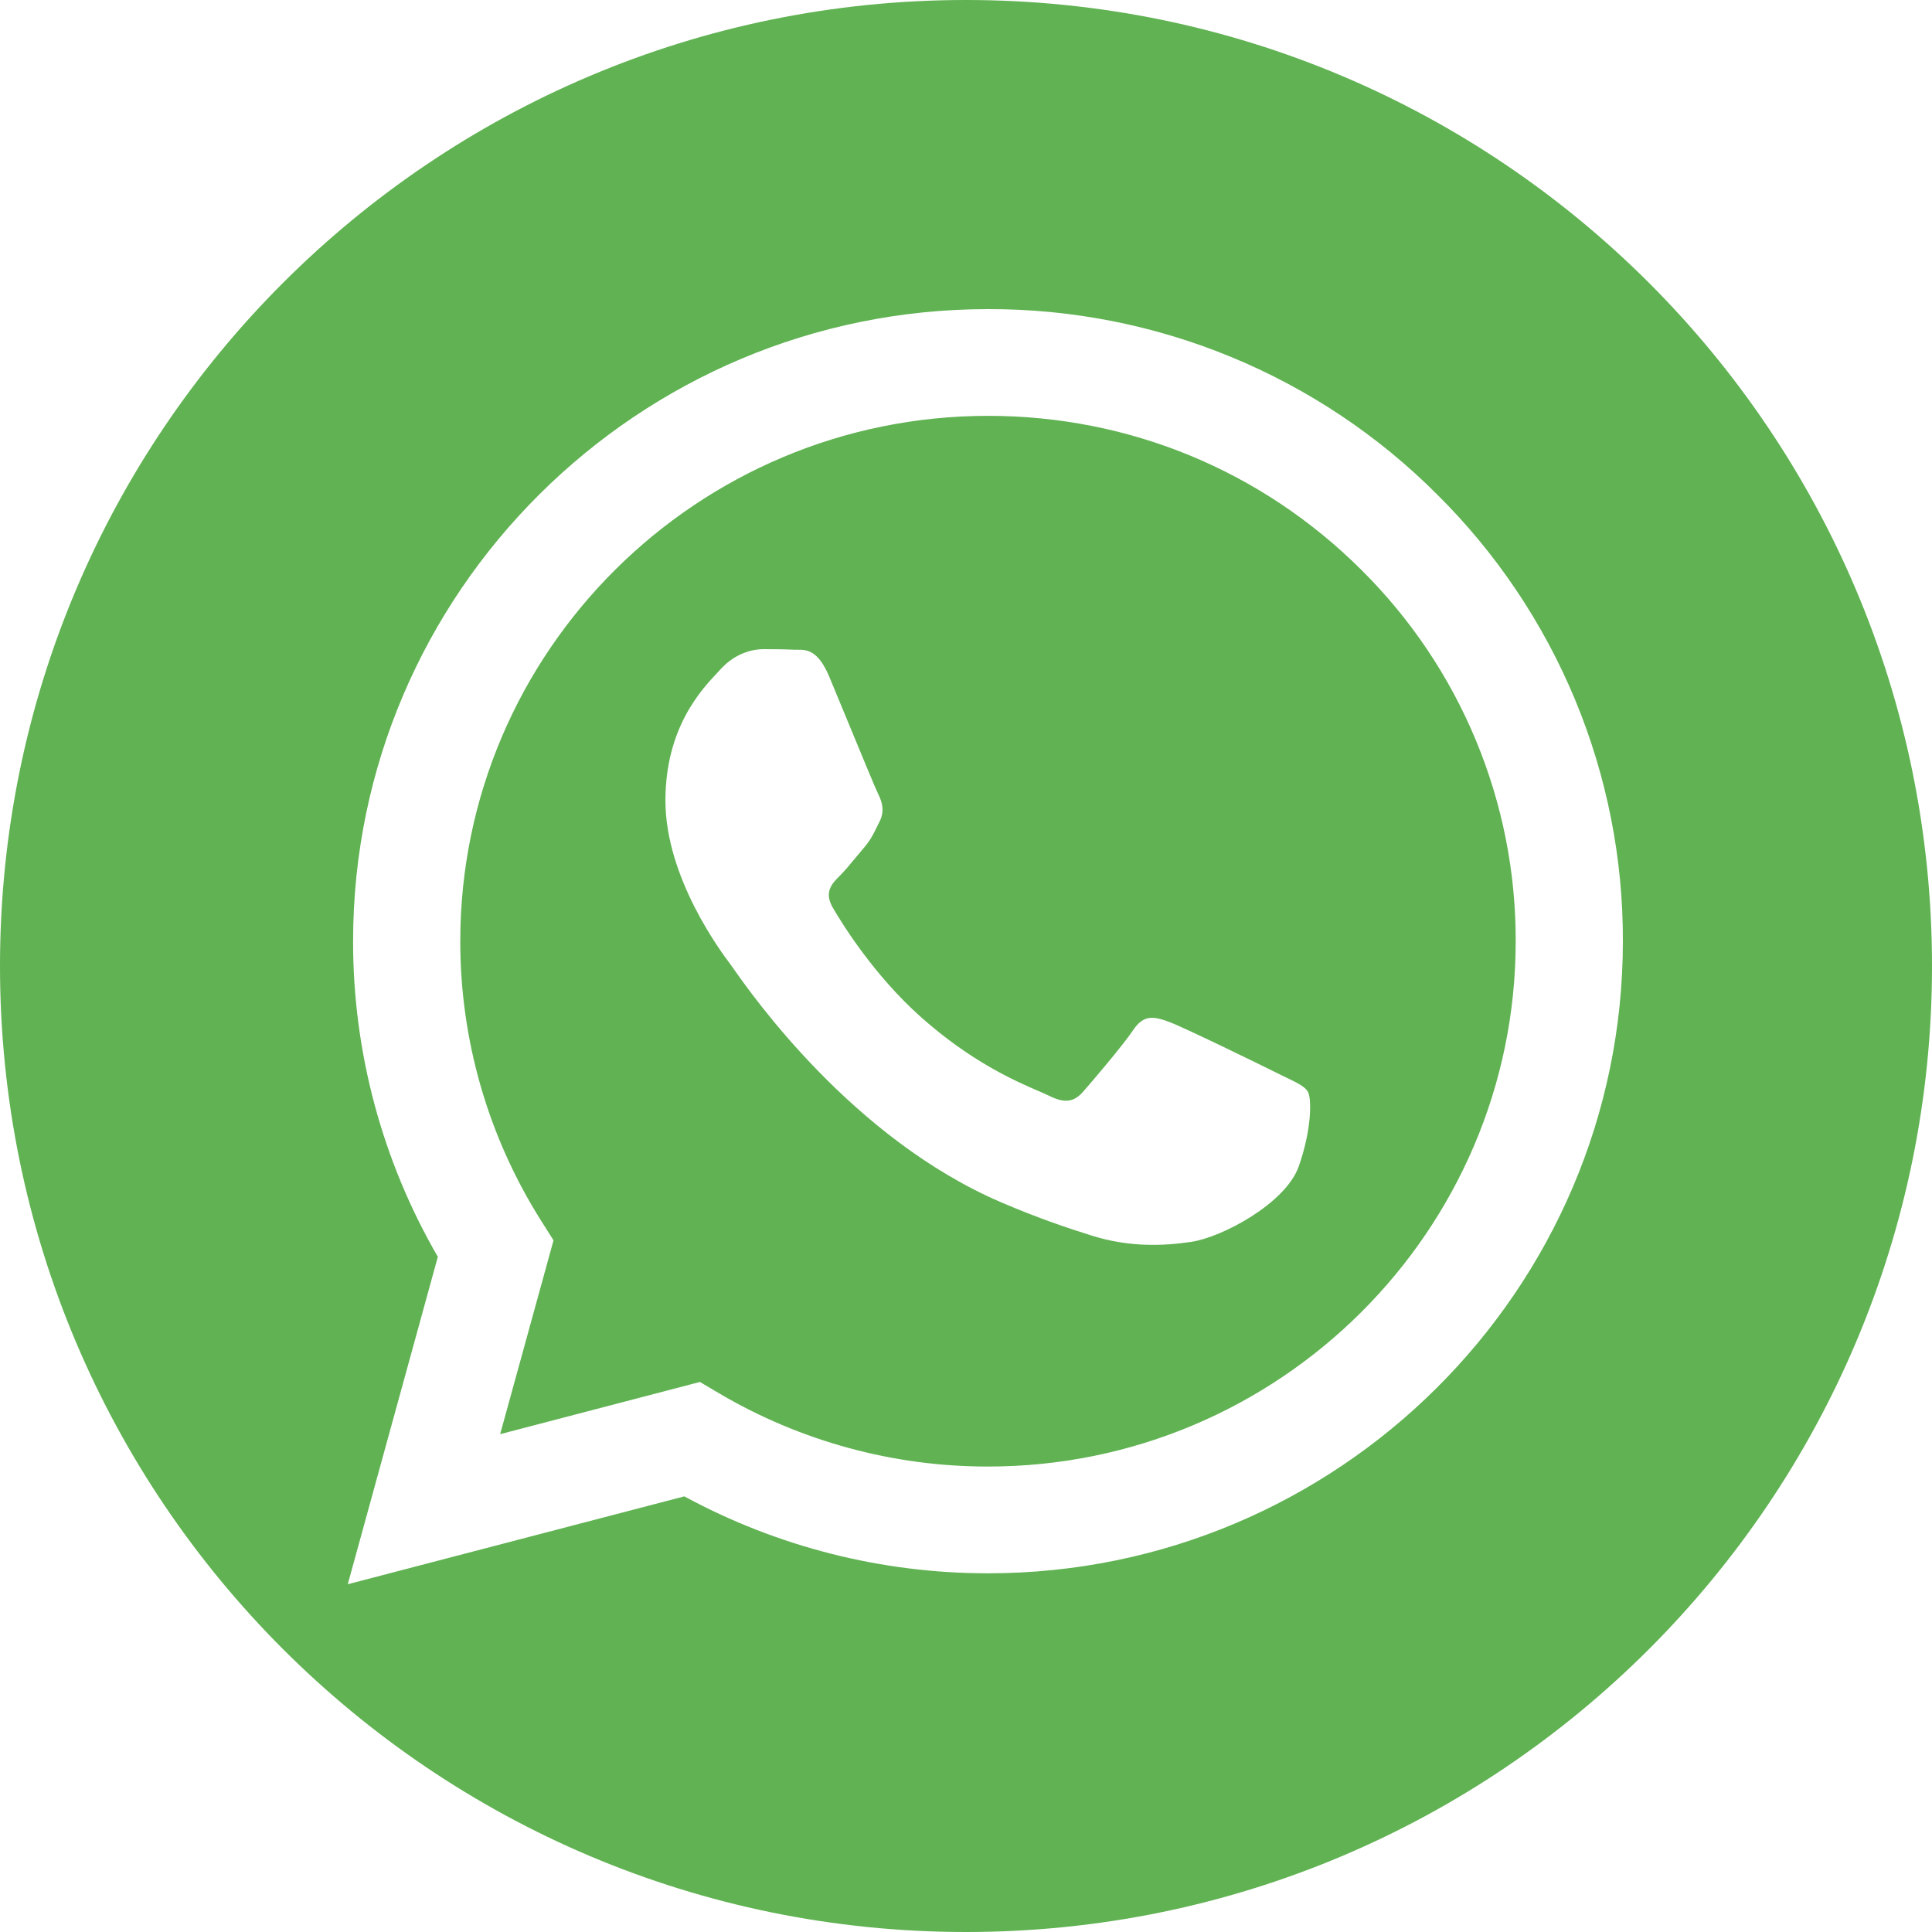 <?xml version="1.0" encoding="UTF-8"?> <svg xmlns="http://www.w3.org/2000/svg" width="50" height="50" viewBox="0 0 50 50" fill="none"> <path fill-rule="evenodd" clip-rule="evenodd" d="M25 50C38.807 50 50 38.807 50 25C50 11.193 38.807 0 25 0C11.193 0 0 11.193 0 25C0 38.807 11.193 50 25 50ZM30.255 26.446C30.631 26.583 32.649 27.57 33.061 27.775H33.059C33.14 27.815 33.215 27.852 33.285 27.885C33.572 28.023 33.765 28.115 33.847 28.252C33.949 28.423 33.949 29.241 33.608 30.195C33.265 31.149 31.624 32.021 30.837 32.138C30.129 32.244 29.234 32.288 28.25 31.976C27.655 31.789 26.891 31.537 25.91 31.116C22.067 29.466 19.47 25.762 18.971 25.052C18.935 25.001 18.91 24.965 18.896 24.947L18.893 24.942C18.675 24.653 17.221 22.72 17.221 20.72C17.221 18.834 18.152 17.847 18.579 17.395C18.608 17.365 18.634 17.337 18.657 17.311C19.033 16.902 19.478 16.8 19.752 16.8C20.025 16.8 20.299 16.803 20.539 16.814C20.569 16.815 20.6 16.815 20.633 16.815C20.871 16.814 21.169 16.814 21.462 17.515C21.581 17.8 21.758 18.229 21.943 18.676C22.289 19.514 22.661 20.416 22.728 20.55C22.831 20.755 22.9 20.992 22.762 21.265C22.742 21.306 22.723 21.345 22.704 21.382C22.602 21.591 22.527 21.745 22.352 21.948C22.281 22.03 22.208 22.118 22.135 22.207C21.996 22.375 21.857 22.543 21.736 22.663C21.53 22.866 21.317 23.088 21.556 23.496C21.795 23.906 22.62 25.244 23.84 26.327C25.146 27.487 26.283 27.979 26.863 28.23C26.98 28.28 27.073 28.321 27.142 28.355C27.552 28.559 27.791 28.526 28.032 28.252C28.271 27.98 29.057 27.059 29.331 26.652C29.605 26.242 29.879 26.309 30.255 26.446ZM25.564 37.954H25.57C33.097 37.954 39.223 31.856 39.226 24.363C39.231 22.576 38.881 20.807 38.195 19.157C37.51 17.506 36.502 16.008 35.23 14.747C32.652 12.179 29.223 10.762 25.575 10.762C18.041 10.762 11.915 16.859 11.912 24.353C11.909 26.912 12.633 29.419 14 31.585L14.325 32.1L12.944 37.116L18.114 35.765L18.612 36.06C20.717 37.3 23.118 37.955 25.564 37.954ZM31.863 9.239C33.858 10.062 35.67 11.271 37.192 12.796C38.722 14.312 39.934 16.115 40.76 18.101C41.585 20.086 42.007 22.215 42 24.364C41.997 33.381 34.625 40.717 25.57 40.717H25.563C22.819 40.717 20.119 40.032 17.71 38.726L9 41L11.331 32.526C9.89 30.04 9.134 27.221 9.138 24.352C9.141 15.336 16.513 8 25.568 8C27.728 7.994 29.868 8.415 31.863 9.239Z" fill="#60B252"></path> </svg> 